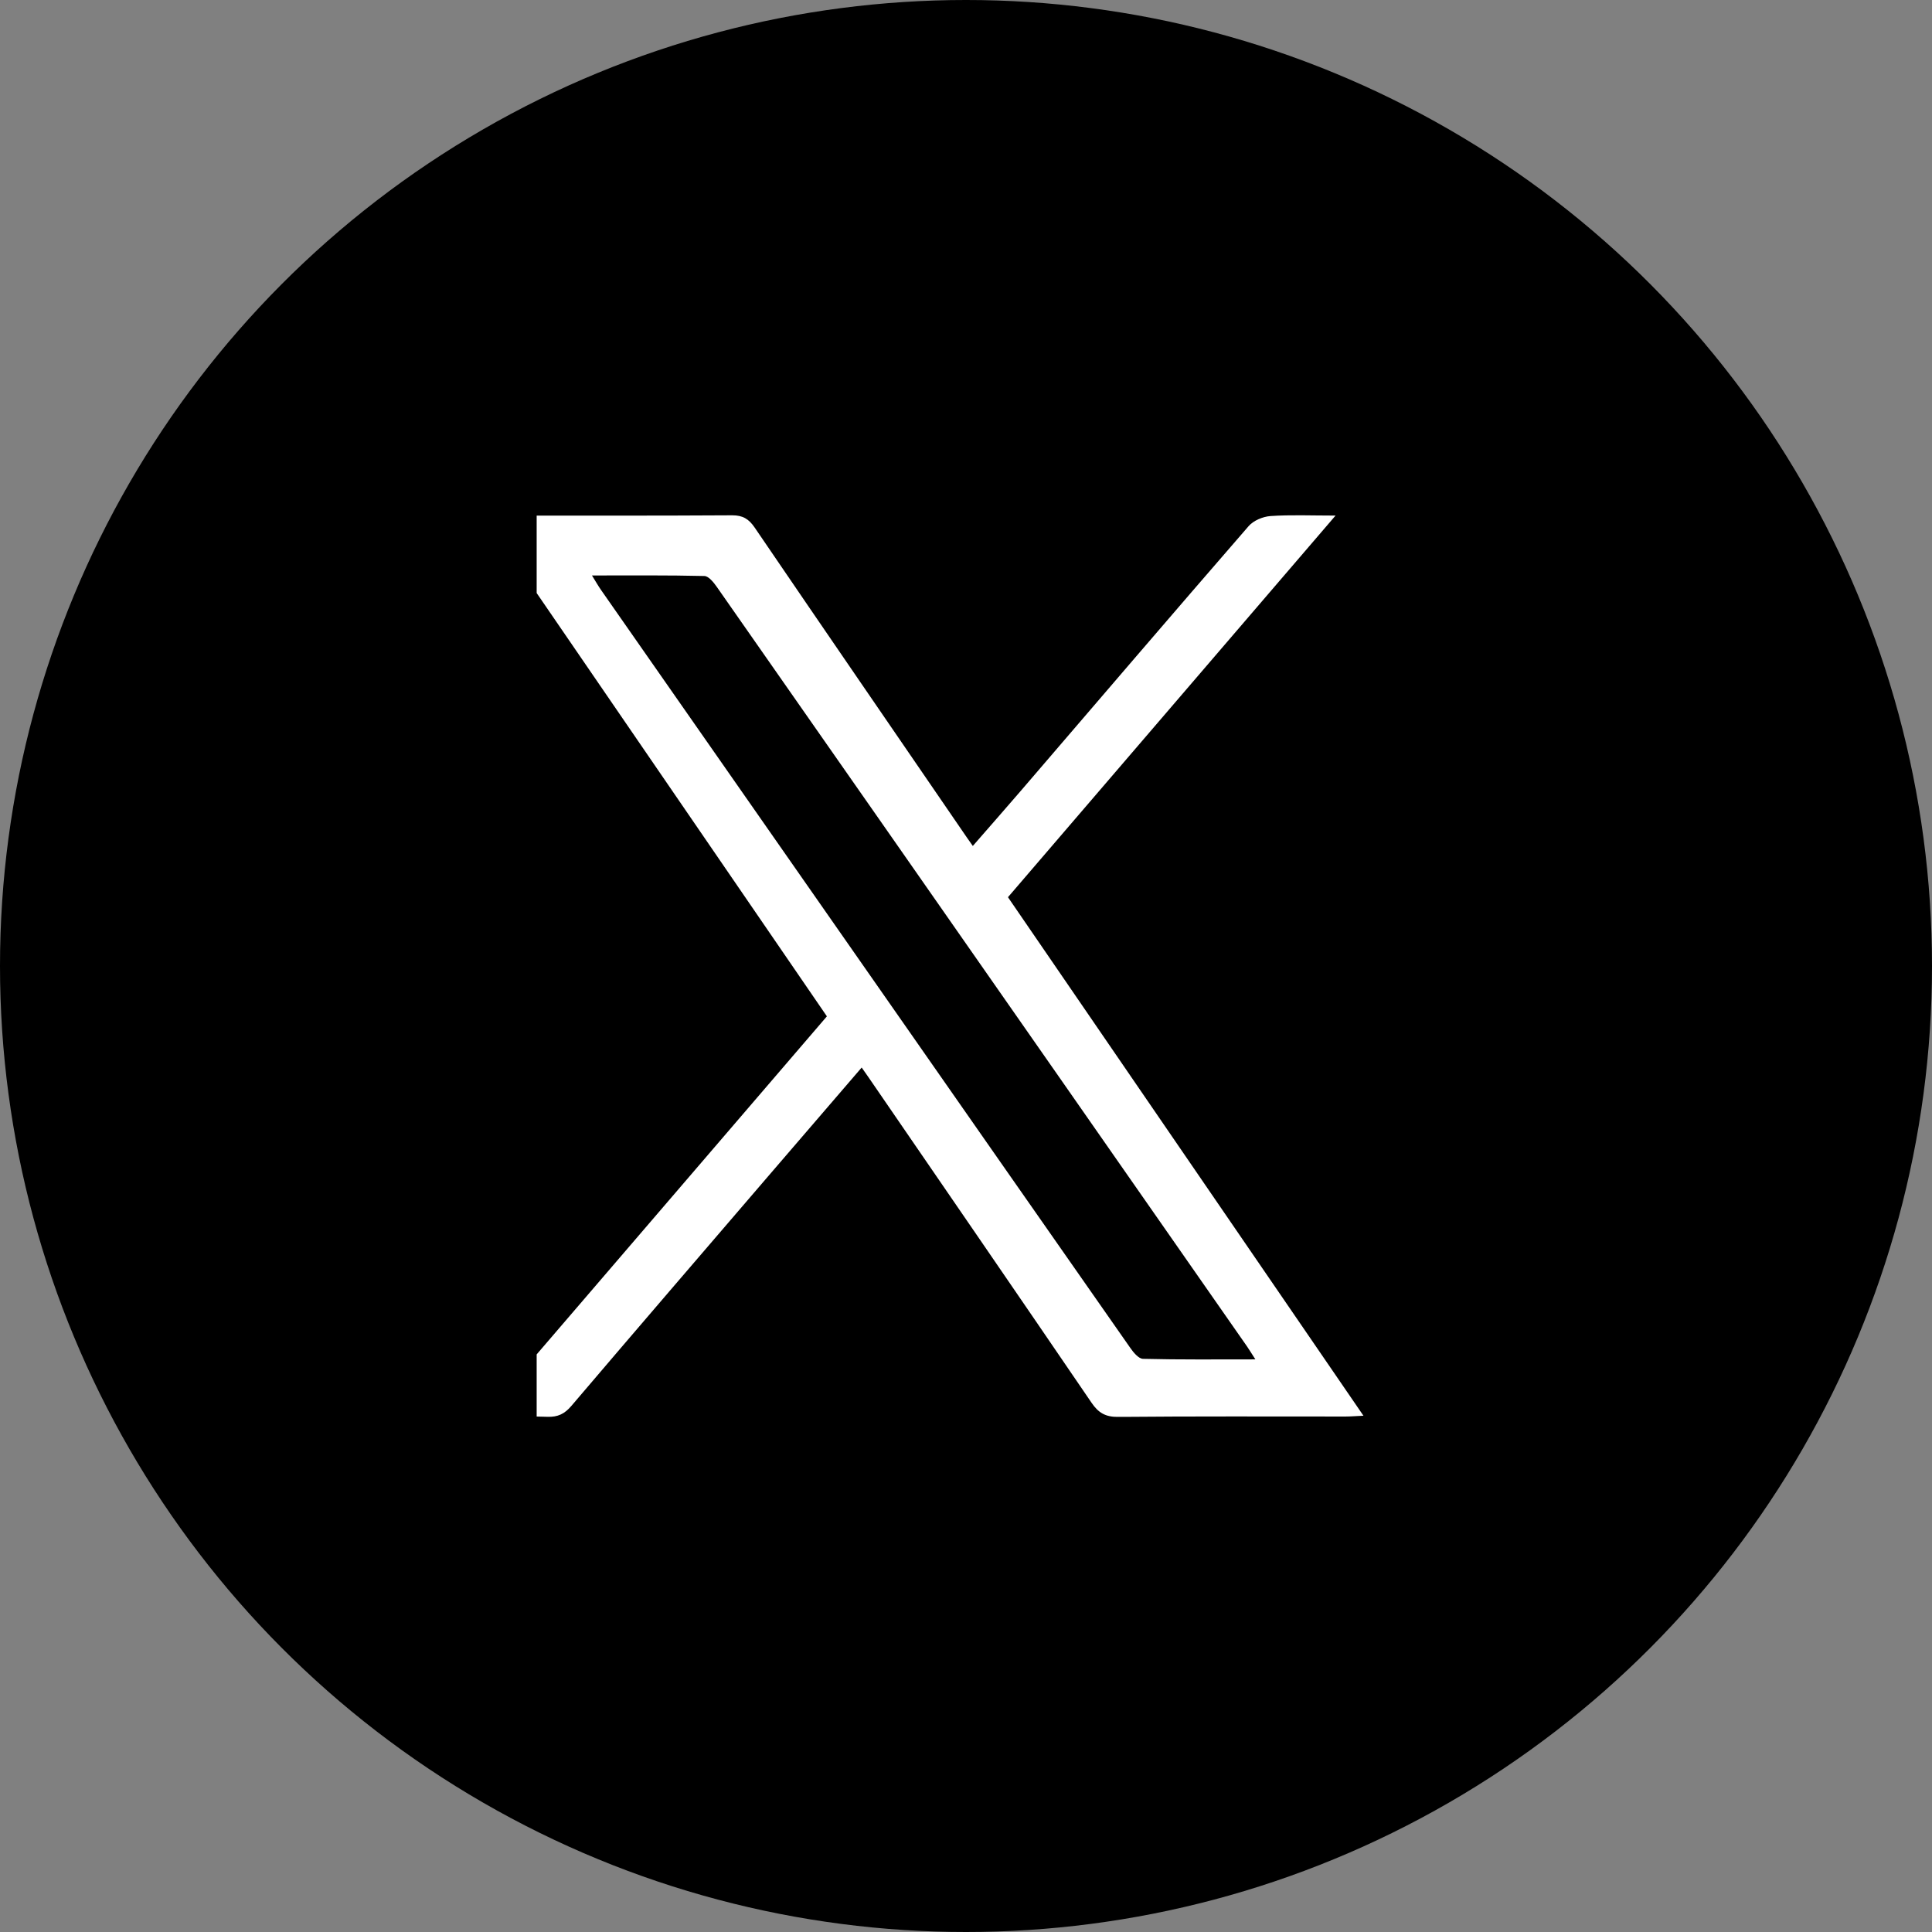 <svg width="36" height="36" viewBox="0 0 36 36" fill="none" xmlns="http://www.w3.org/2000/svg">
<rect x="0" y="0" width="36" height="36" fill="#808080" stroke="none"/>
<circle cx="18" cy="18" r="18" fill="black"/>
<g clip-path="url(#clip0_2478_5136)">
<path d="M24.886 9.607C22.815 12.019 20.803 14.363 18.782 16.718C20.988 19.937 23.185 23.14 25.406 26.38C25.266 26.386 25.169 26.395 25.072 26.395C23.659 26.395 22.246 26.389 20.834 26.402C20.6 26.404 20.467 26.327 20.338 26.136C18.955 24.107 17.563 22.084 16.174 20.06C16.141 20.011 16.106 19.963 16.056 19.892C15.464 20.581 14.884 21.255 14.304 21.929C13.083 23.351 11.861 24.771 10.646 26.198C10.52 26.346 10.393 26.407 10.201 26.4C9.825 26.386 9.448 26.395 9.006 26.395C11.163 23.882 13.28 21.417 15.408 18.938C13.287 15.843 11.169 12.757 9.028 9.633C9.143 9.623 9.227 9.608 9.311 9.608C10.754 9.607 12.197 9.611 13.64 9.602C13.84 9.601 13.952 9.669 14.062 9.83C15.375 11.758 16.697 13.68 18.015 15.604C18.044 15.646 18.073 15.686 18.127 15.763C18.433 15.412 18.727 15.078 19.017 14.741C20.432 13.094 21.843 11.443 23.266 9.804C23.357 9.699 23.532 9.626 23.673 9.616C24.048 9.59 24.425 9.607 24.886 9.607V9.607ZM11.031 10.724C11.106 10.846 11.15 10.922 11.2 10.994C12.881 13.403 14.564 15.812 16.245 18.221C17.85 20.519 19.453 22.819 21.061 25.116C21.12 25.201 21.217 25.319 21.299 25.32C21.98 25.337 22.662 25.33 23.392 25.33C23.323 25.223 23.282 25.155 23.238 25.091C22.067 23.411 20.895 21.732 19.723 20.052C17.603 17.015 15.484 13.977 13.361 10.942C13.301 10.856 13.206 10.735 13.125 10.733C12.444 10.717 11.763 10.723 11.031 10.723L11.031 10.724Z" fill="white"/>
</g>
<defs>
<clipPath id="clip0_2478_5136">
<rect width="16.4" height="16.8" fill="white" transform="translate(10 9.601)"/>
</clipPath>
</defs>
</svg>
